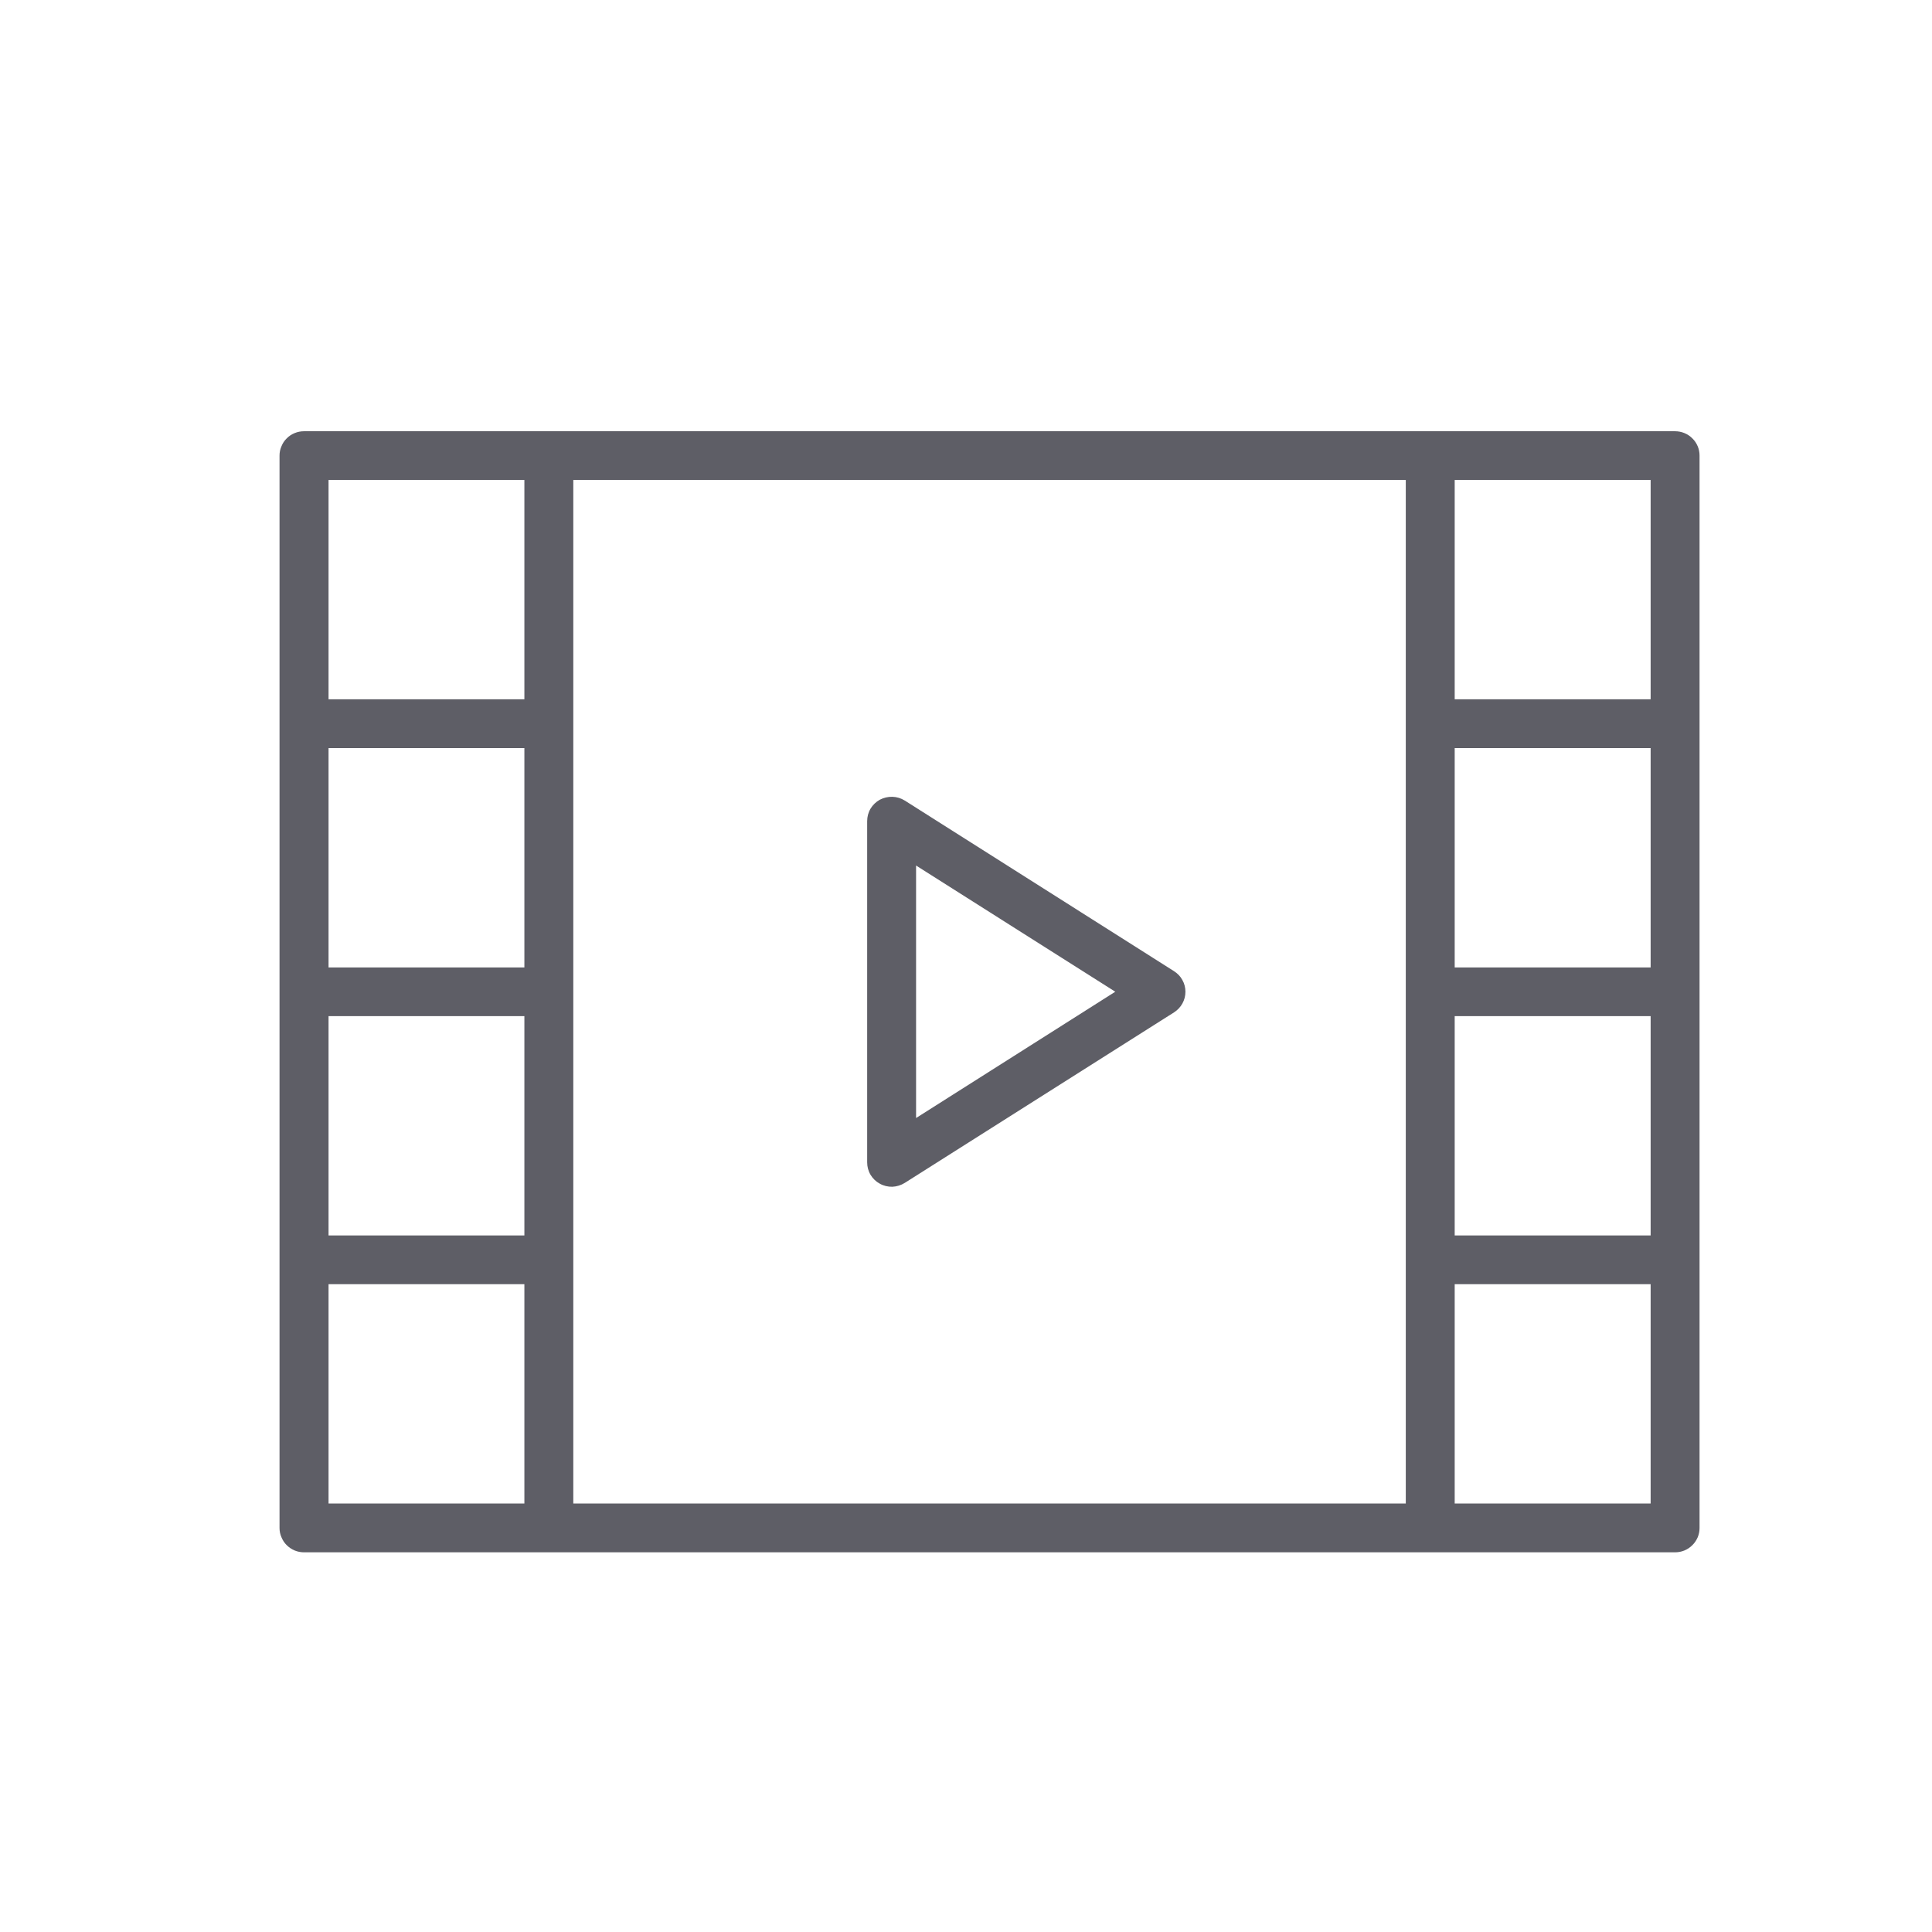 <svg width="19" height="19" viewBox="0 0 19 19" fill="none" xmlns="http://www.w3.org/2000/svg">
<path d="M8.653 11.641C8.69 11.662 8.733 11.672 8.776 11.671C8.819 11.669 8.861 11.656 8.898 11.633L11.546 9.956C11.58 9.934 11.609 9.904 11.628 9.869C11.648 9.833 11.658 9.794 11.658 9.753C11.658 9.713 11.648 9.673 11.628 9.638C11.609 9.602 11.58 9.573 11.546 9.551L8.898 7.873C8.861 7.85 8.819 7.837 8.776 7.836C8.733 7.835 8.69 7.845 8.652 7.865C8.615 7.886 8.583 7.916 8.561 7.953C8.539 7.99 8.528 8.033 8.528 8.076V11.431C8.528 11.474 8.539 11.516 8.561 11.553C8.583 11.59 8.615 11.621 8.653 11.641ZM9.009 8.512L10.968 9.753L9.009 10.995V8.512ZM16.473 4.241H2.99C2.958 4.241 2.927 4.247 2.898 4.259C2.869 4.271 2.842 4.288 2.82 4.311C2.797 4.333 2.78 4.359 2.768 4.389C2.755 4.418 2.749 4.449 2.749 4.48V15.026C2.749 15.058 2.755 15.089 2.768 15.118C2.78 15.147 2.797 15.174 2.82 15.196C2.842 15.218 2.869 15.236 2.898 15.248C2.927 15.26 2.958 15.266 2.99 15.266H16.473C16.505 15.266 16.536 15.26 16.565 15.248C16.595 15.236 16.621 15.218 16.643 15.196C16.666 15.174 16.683 15.147 16.696 15.118C16.708 15.089 16.714 15.058 16.714 15.026V4.48C16.714 4.449 16.708 4.418 16.696 4.389C16.683 4.359 16.666 4.333 16.643 4.311C16.621 4.288 16.594 4.271 16.565 4.259C16.536 4.247 16.505 4.241 16.473 4.241ZM5.157 14.786H3.231V12.629H5.157V14.786ZM5.157 12.15H3.231V9.993H5.157V12.15ZM5.157 9.514H3.231V7.357H5.157V9.514ZM5.157 6.877H3.231V4.72H5.157V6.877ZM13.825 14.786H5.638V4.72H13.825V14.786ZM16.233 14.786H14.306V12.629H16.233V14.786ZM16.233 12.15H14.306V9.993H16.233V12.15ZM16.233 9.514H14.306V7.357H16.233V9.514ZM16.233 6.877H14.306V4.72H16.233V6.877Z" fill="#5E5E66"/>
</svg>
